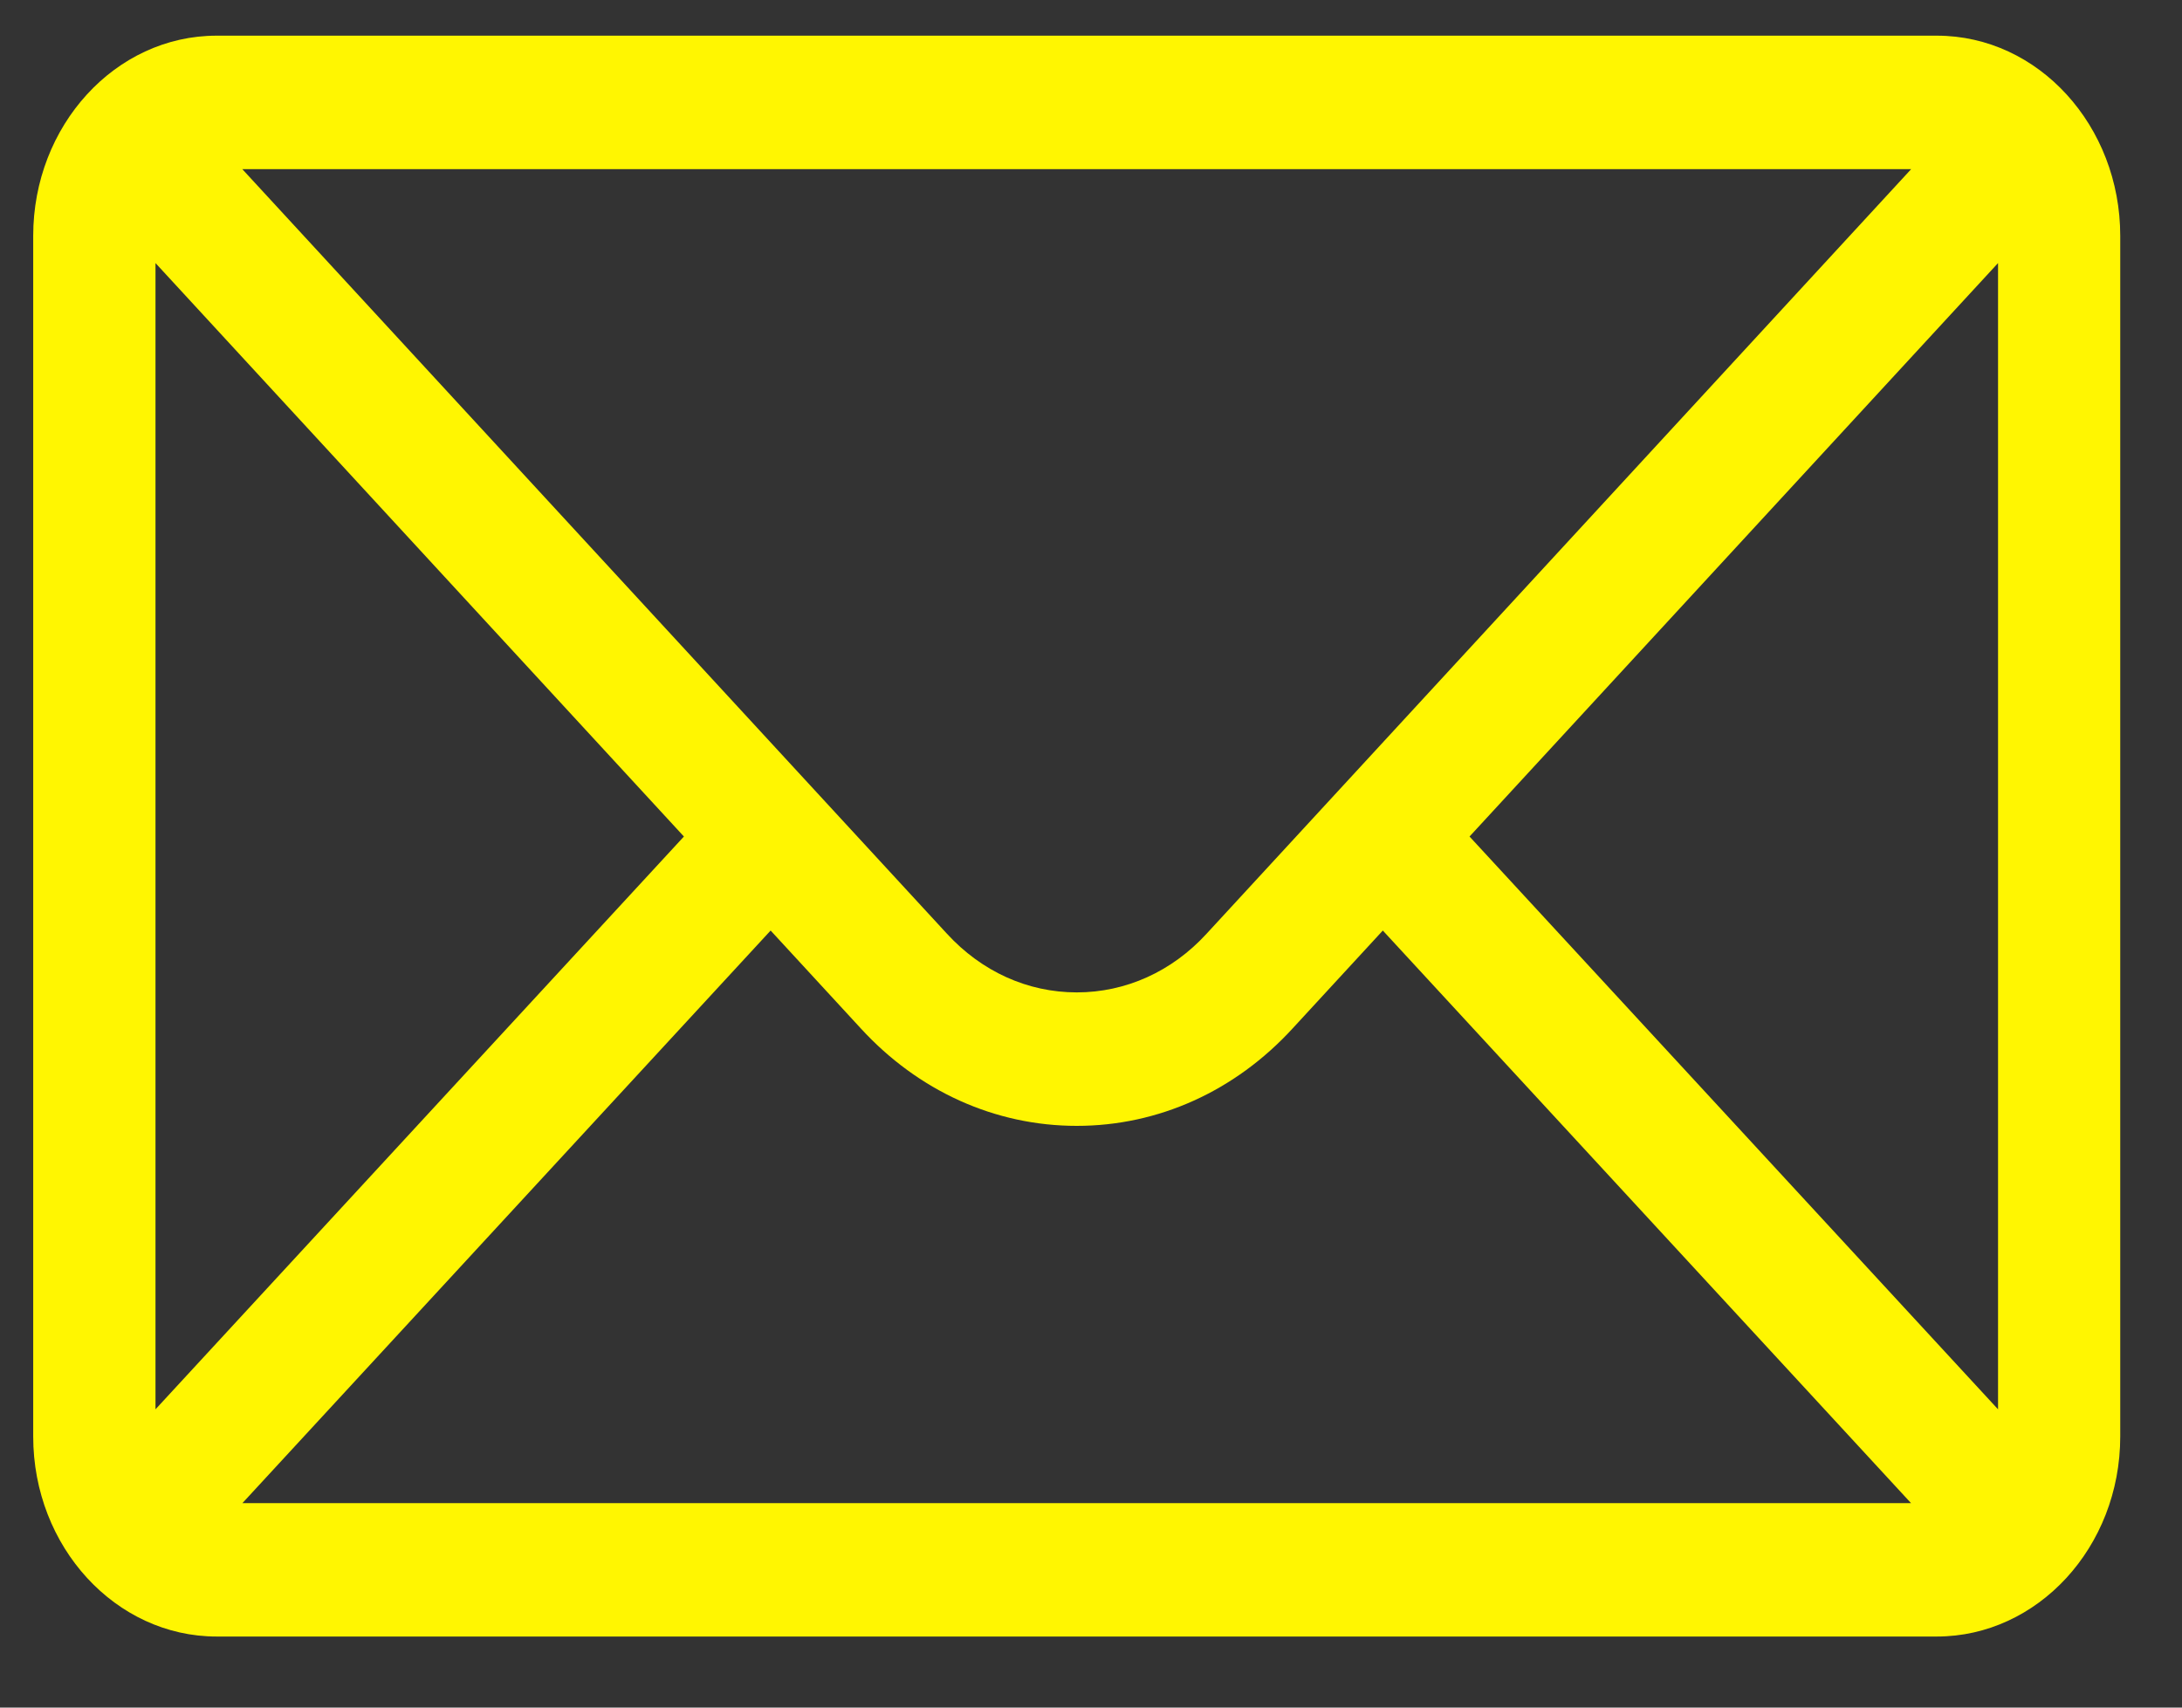 <svg width="23" height="18" viewBox="0 0 23 18" fill="none" xmlns="http://www.w3.org/2000/svg">
<rect x="0" y="0" width="23" height="18" fill="#333333" stroke="none"/>
<path d="M20.416 0.376H2.283C1.215 0.376 0.35 1.326 0.35 2.486V15.142C0.35 16.308 1.221 17.251 2.283 17.251H20.416C21.475 17.251 22.349 16.312 22.349 15.142V2.486C22.349 1.328 21.488 0.376 20.416 0.376ZM20.145 1.783C19.75 2.211 12.952 9.589 12.717 9.844C12.352 10.242 11.866 10.461 11.35 10.461C10.833 10.461 10.348 10.242 9.981 9.842C9.823 9.671 3.1 2.375 2.554 1.783H20.145ZM1.639 14.856V2.773L7.209 8.818L1.639 14.856ZM2.555 15.845L8.123 9.809L9.071 10.838C9.679 11.502 10.489 11.868 11.35 11.868C12.21 11.868 13.02 11.502 13.627 10.839L14.576 9.809L20.144 15.845H2.555ZM21.061 14.856L15.49 8.818L21.061 2.773V14.856Z" fill="#FFF601"/>
</svg>
